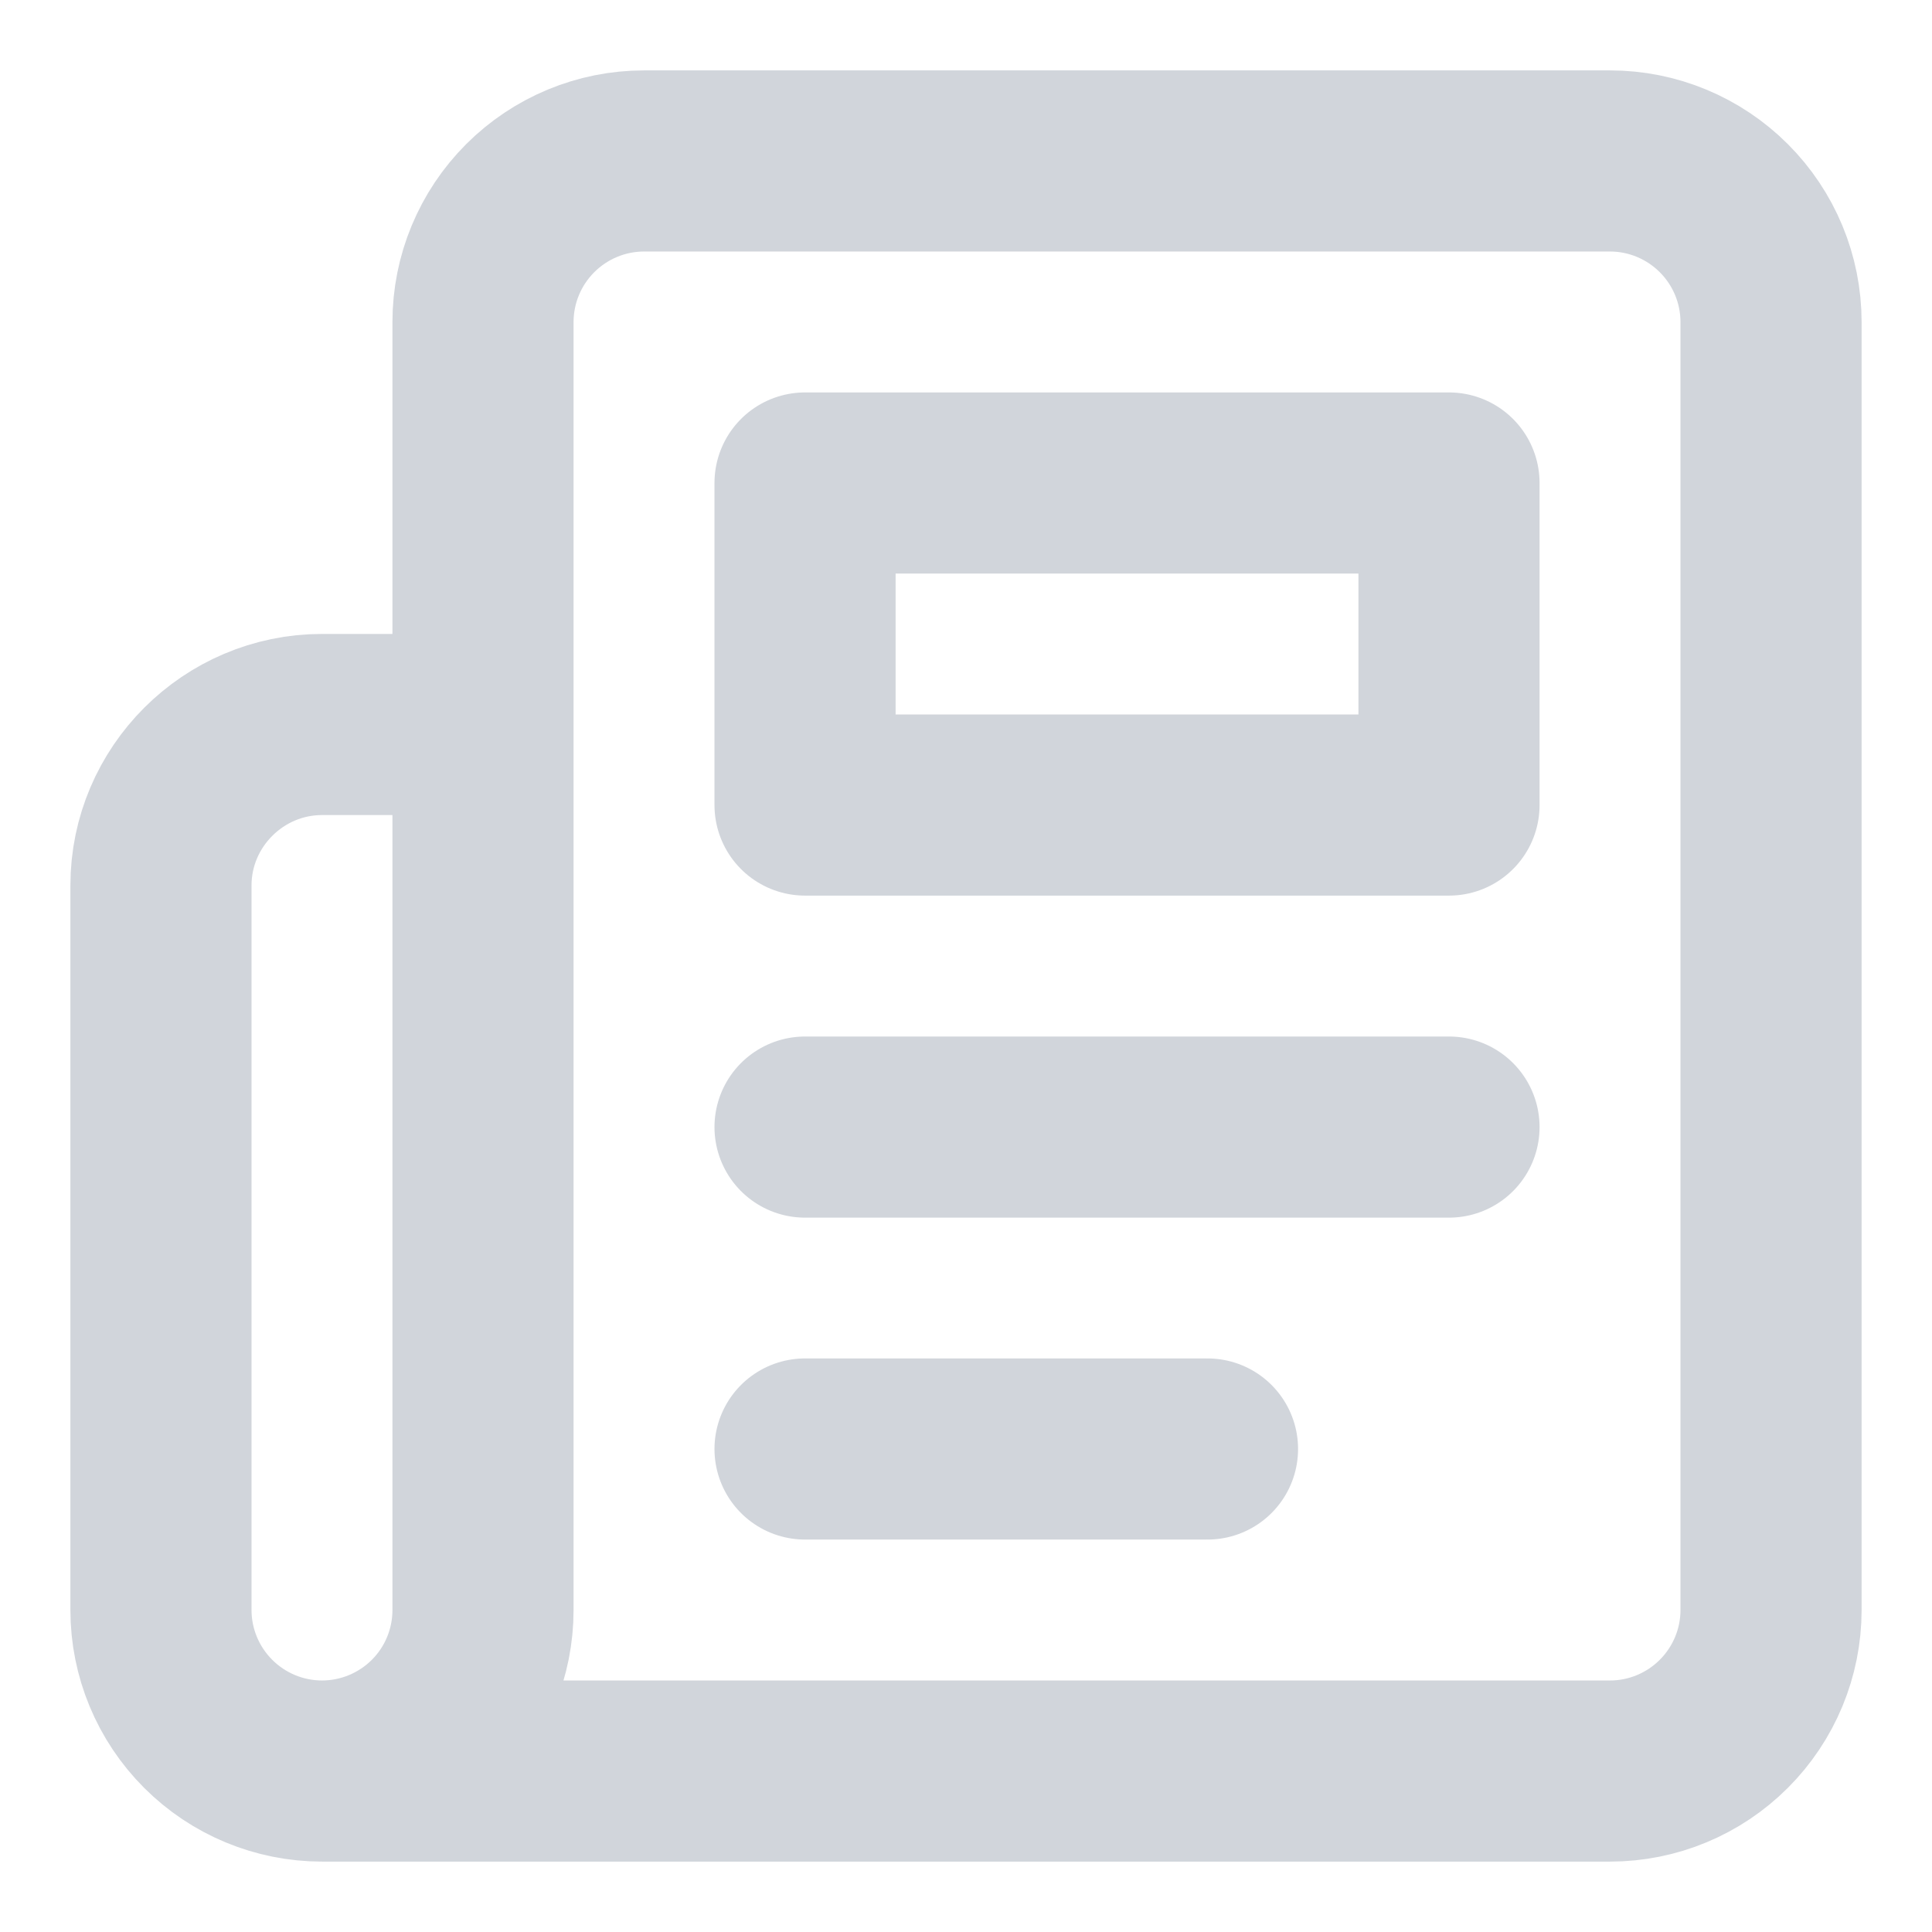 <svg width="16" height="16" viewBox="0 0 16 16" fill="none" xmlns="http://www.w3.org/2000/svg">
<g clip-path="url(#clip0_101_475)">
<path d="M2.667 14.667H13.334C13.687 14.667 14.026 14.526 14.276 14.276C14.526 14.026 14.667 13.687 14.667 13.334V2.667C14.667 2.313 14.526 1.974 14.276 1.724C14.026 1.474 13.687 1.333 13.334 1.333H5.333C4.98 1.333 4.641 1.474 4.391 1.724C4.141 1.974 4 2.313 4 2.667V13.334C4 13.687 3.86 14.026 3.61 14.276C3.36 14.526 3.02 14.667 2.667 14.667ZM2.667 14.667C2.313 14.667 1.974 14.526 1.724 14.276C1.474 14.026 1.333 13.687 1.333 13.334V7.333C1.333 6.6 1.933 6 2.667 6H4M12 9.334H6.667M10 12H6.667M6.667 4H12V6.667H6.667V4Z" stroke="#D1D5DB" stroke-width="1.5" stroke-linecap="round" stroke-linejoin="round"/>
</g>
<defs>
<clipPath id="clip0_101_475">
<rect width="16" height="16" fill="white"/>
</clipPath>
</defs>
</svg>
